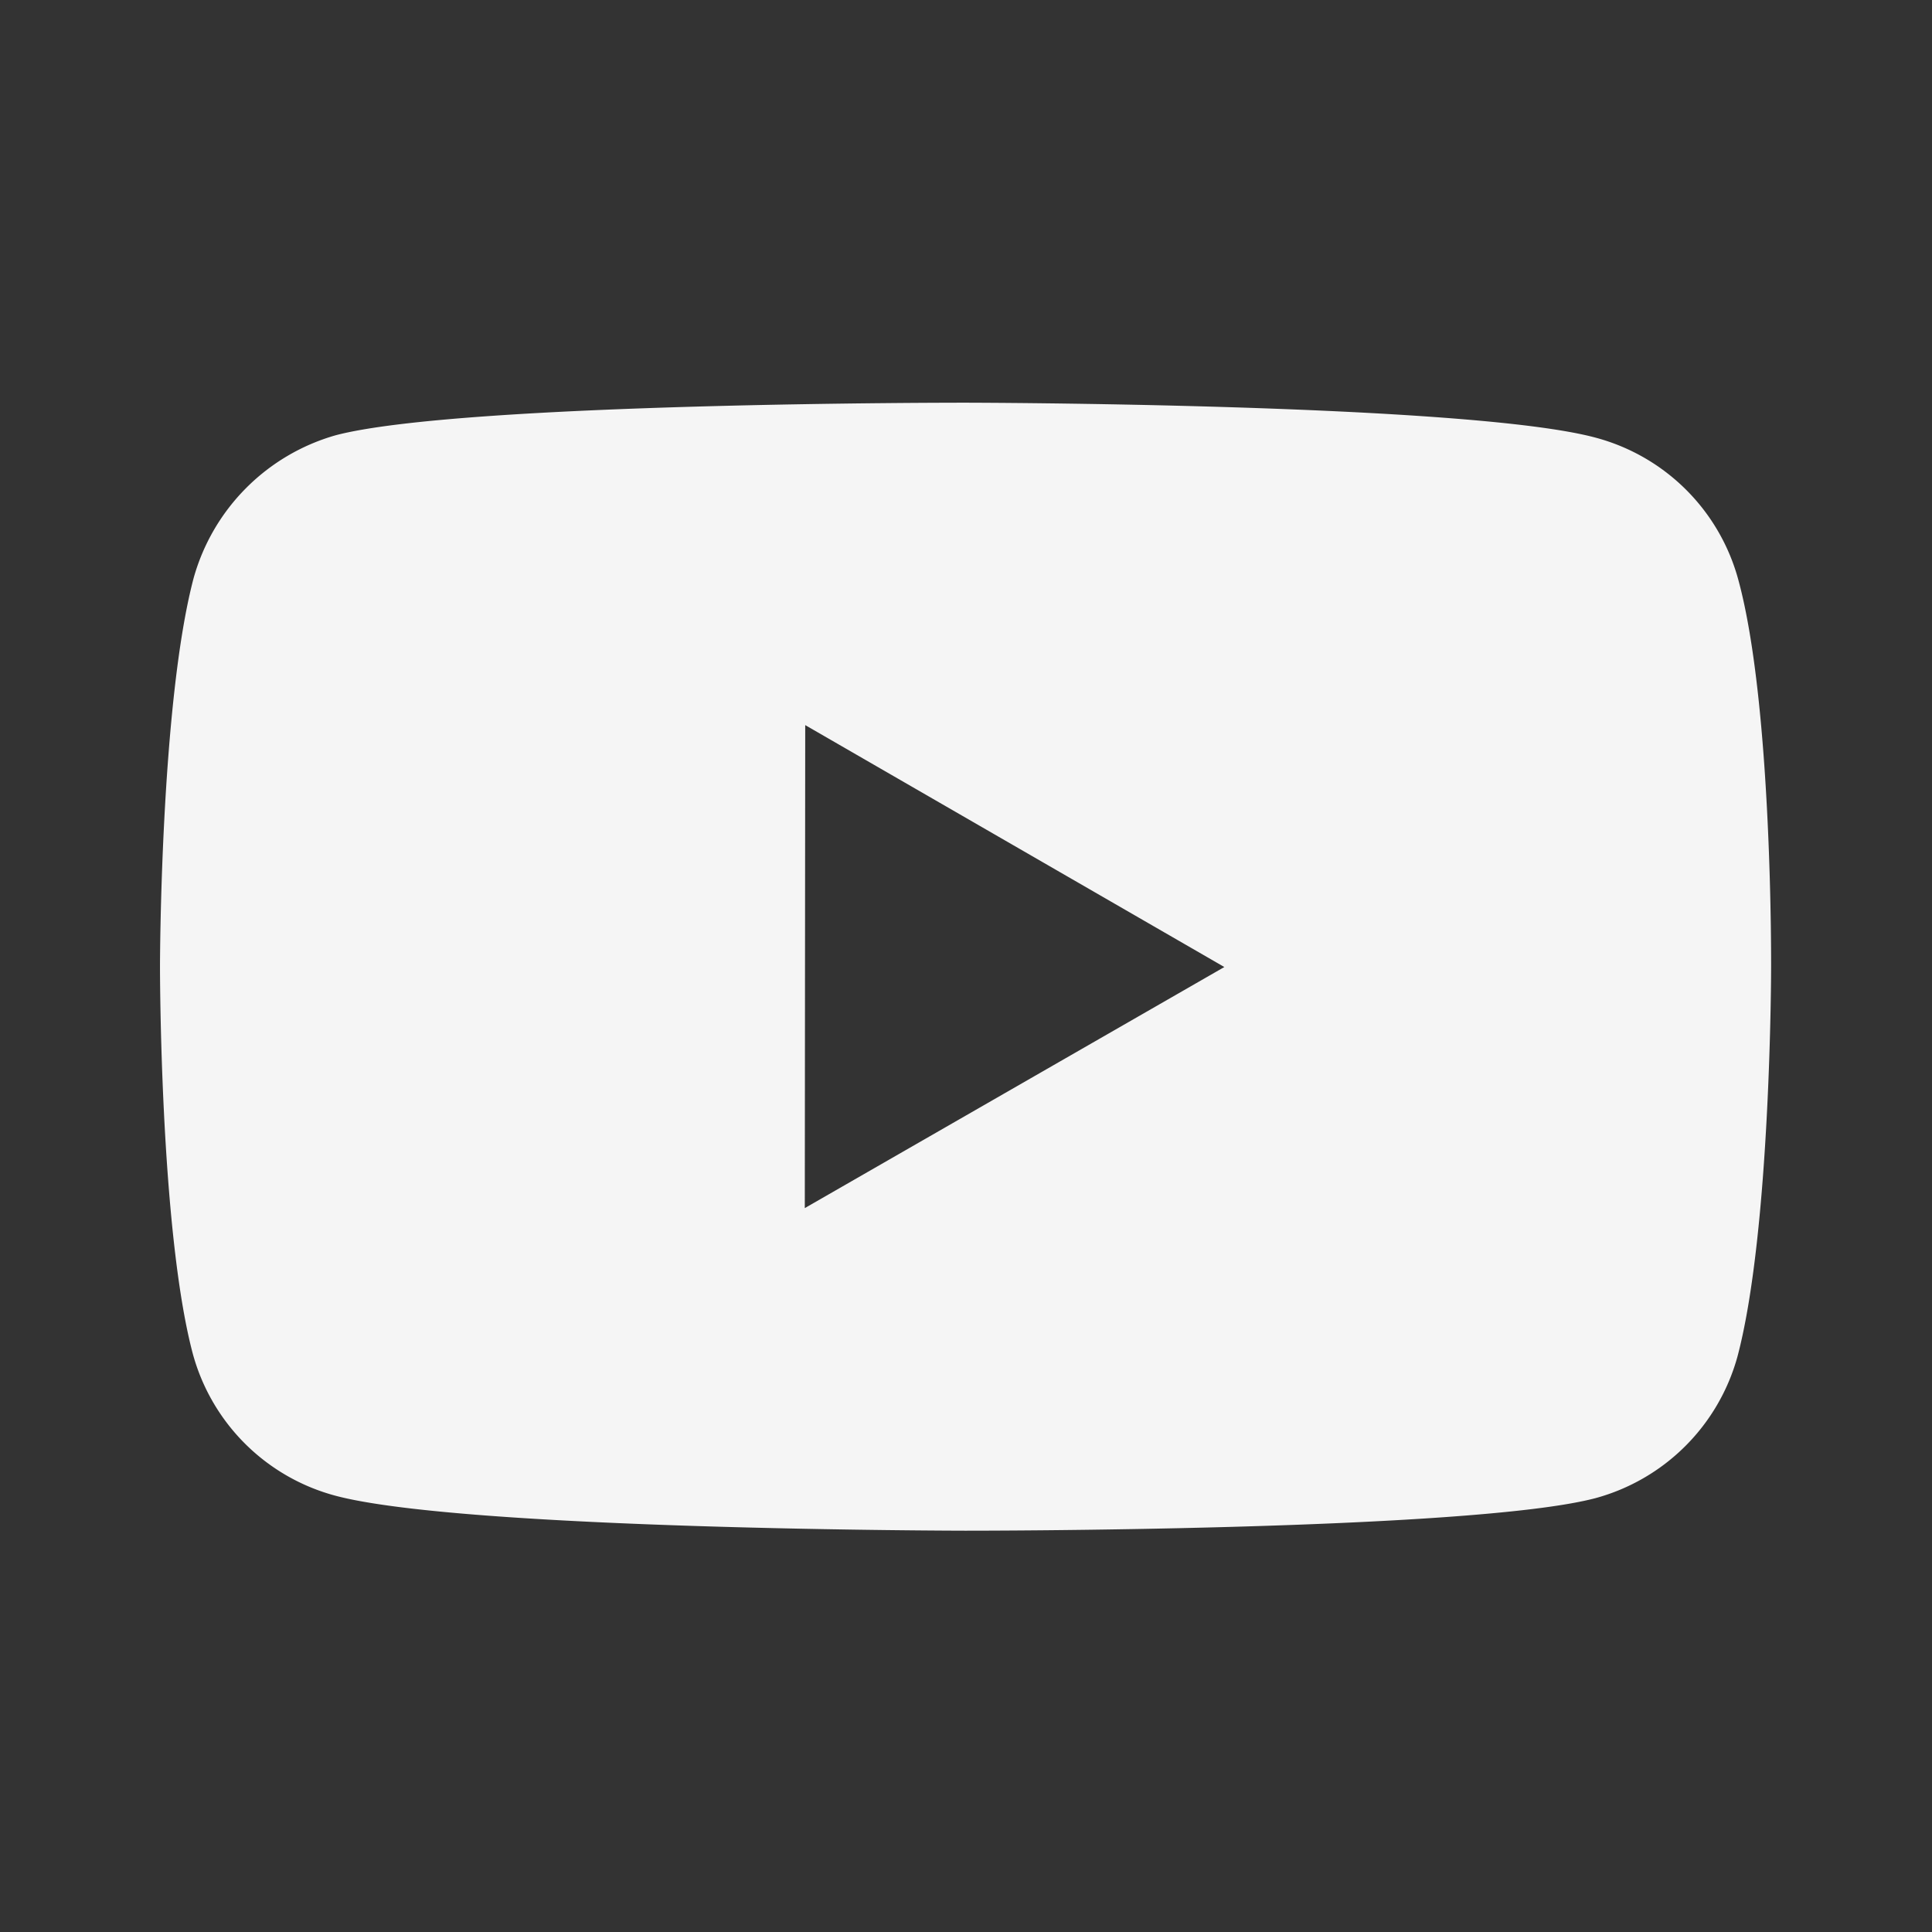 <svg xmlns="http://www.w3.org/2000/svg" width="32" height="32" viewBox="0 0 32 32"><rect x="0" y="0" width="32" height="32" fill="#333333" stroke="none"/><g><g><g/><g><path fill="#f5f5f5" d="M28.793 9.607c.569 2.088.542 6.442.542 6.442s-.004 4.329-.556 6.416a3.353 3.353 0 0 1-2.356 2.35c-2.088.547-10.441.538-10.441.538s-8.33-.01-10.44-.583a3.341 3.341 0 0 1-2.35-2.353c-.547-2.067-.542-6.419-.542-6.419s.005-4.33.556-6.419a3.413 3.413 0 0 1 2.355-2.37C7.65 6.66 16.002 6.67 16.002 6.67s8.353.01 10.441.583a3.34 3.34 0 0 1 2.35 2.354zm-8.514 6.41l-6.942-4.007-.007 8z"/></g></g></g></svg>